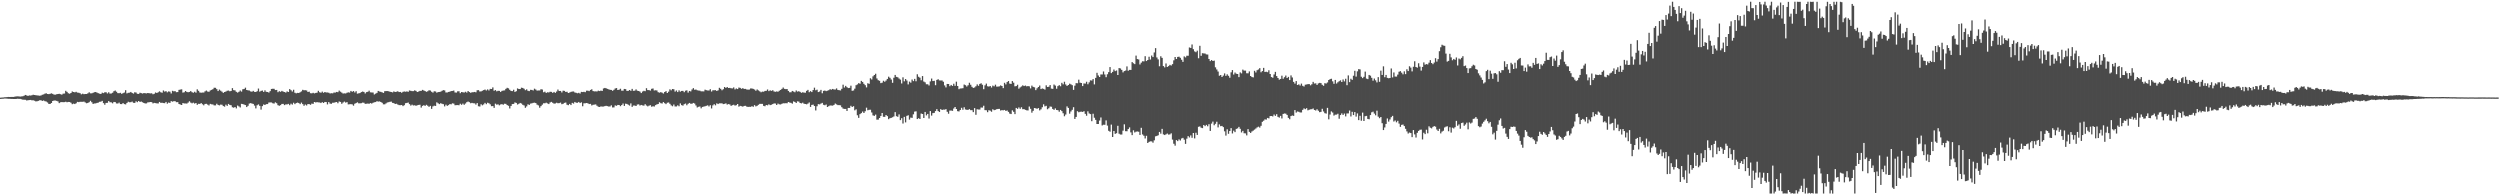 <?xml version="1.0" encoding="UTF-8"?>
<svg xmlns="http://www.w3.org/2000/svg" width="1920" height="150">
  <path d="M0 74.992h1v1.000H0zM1 74.895h1v1.000H1zM2 74.849h1v1.000H2zM3 74.697h1v1.000H3zM4 74.627h1v1.036H4zM5 74.538h1v1.240H5zM6 74.461h1v1.418H6zM7 74.478h1v1.414H7zM8 74.451h1v1.519H8zM9 74.433h1v1.544H9zM10 74.430h1v1.587H10zM11 74.210h1v1.799H11zM12 74.033h1v1.945H12zM13 73.965h1v1.845H13zM14 74.034h1v1.888H14zM15 74.165h1v1.743H15zM16 74.017h1v2.222H16zM17 73.940h1v2.580H17zM18 73.536h1v3.056H18zM19 72.933h1v3.698H19zM20 73.288h1v3.877H20zM21 73.669h1v3.311H21zM22 73.279h1v3.554H22zM23 73.373h1v3.381H23zM24 73.170h1v3.905H24zM25 72.775h1v4.229H25zM26 72.965h1v4.419H26zM27 73.116h1v4.742H27zM28 73.276h1v4.500H28zM29 73.392h1v4.070H29zM30 73.514h1v3.512H30zM31 73.325h1v3.668H31zM32 72.766h1v4.767H32zM33 72.492h1v4.662H33zM34 71.954h1v5.783H34zM35 71.614h1v6.387H35zM36 72.168h1v6.529H36zM37 72.312h1v7.452H37zM38 72.023h1v7.860H38zM39 71.679h1v7.424H39zM40 72.092h1v5.497H40zM41 72.661h1v4.554H41zM42 72.714h1v4.499H42zM43 72.397h1v5.055H43zM44 72.172h1v5.693H44zM45 72.016h1v7.177H45zM46 72.326h1v6.226H46zM47 72.687h1v5.691H47zM48 71.953h1v6.542H48zM49 71.838h1v6.619H49zM50 69.760h1v8.350H50zM51 70.566h1v7.962H51zM52 71.633h1v6.662H52zM53 71.982h1v6.329H53zM54 71.403h1v7.514H54zM55 70.241h1v9.770H55zM56 70.632h1v8.928H56zM57 70.904h1v9.026H57zM58 70.527h1v8.768H58zM59 71.133h1v7.121H59zM60 71.214h1v7.216H60zM61 71.574h1v6.597H61zM62 72.456h1v5.724H62zM63 71.926h1v6.252H63zM64 72.351h1v5.701H64zM65 72.170h1v6.528H65zM66 72.193h1v7.109H66zM67 71.697h1v7.347H67zM68 70.876h1v7.632H68zM69 71.704h1v5.700H69zM70 71.700h1v6.829H70zM71 71.275h1v8.523H71zM72 70.806h1v8.654H72zM73 70.672h1v8.747H73zM74 71.130h1v7.929H74zM75 71.589h1v7.213H75zM76 71.936h1v6.248H76zM77 72.216h1v5.865H77zM78 71.176h1v6.289H78zM79 71.526h1v7.699H79zM80 70.838h1v9.596H80zM81 70.874h1v8.154H81zM82 71.759h1v7.188H82zM83 70.855h1v6.767H83zM84 71.869h1v6.646H84zM85 71.797h1v6.849H85zM86 71.234h1v8.118H86zM87 70.033h1v8.246H87zM88 69.538h1v8.891H88zM89 70.475h1v8.968H89zM90 71.545h1v7.978H90zM91 71.553h1v7.239H91zM92 71.283h1v8.665H92zM93 72.078h1v7.907H93zM94 71.536h1v7.611H94zM95 71.062h1v8.913H95zM96 69.298h1v10.872H96zM97 71.711h1v7.354H97zM98 71.264h1v6.883H98zM99 71.167h1v7.361H99zM100 70.595h1v7.883H100zM101 71.390h1v6.662H101zM102 71.864h1v7.064H102zM103 70.855h1v8.217H103zM104 71.050h1v6.794H104zM105 72.057h1v6.435H105zM106 72.142h1v5.447H106zM107 71.214h1v7.085H107zM108 71.532h1v6.451H108zM109 71.822h1v6.725H109zM110 71.461h1v7.654H110zM111 71.580h1v7.892H111zM112 71.714h1v7.707H112zM113 71.447h1v7.197H113zM114 71.583h1v6.960H114zM115 71.729h1v6.605H115zM116 71.605h1v6.818H116zM117 72.382h1v7.041H117zM118 72.010h1v6.985H118zM119 70.992h1v8.228H119zM120 71.428h1v8.001H120zM121 70.848h1v8.621H121zM122 70.160h1v8.139H122zM123 70.885h1v8.095H123zM124 71.215h1v7.707H124zM125 69.458h1v9.674H125zM126 70.368h1v8.880H126zM127 70.002h1v8.282H127zM128 70.901h1v8.699H128zM129 70.215h1v8.506H129zM130 70.426h1v8.619H130zM131 71.756h1v5.927H131zM132 69.721h1v8.351H132zM133 70.120h1v7.618H133zM134 69.991h1v7.737H134zM135 70.790h1v7.684H135zM136 70.720h1v7.739H136zM137 69.043h1v10.810H137zM138 68.776h1v11.501H138zM139 68.587h1v12.070H139zM140 71.102h1v8.055H140zM141 70.879h1v8.608H141zM142 69.905h1v9.546H142zM143 70.610h1v8.936H143zM144 70.875h1v7.941H144zM145 70.596h1v7.193H145zM146 69.934h1v8.845H146zM147 70.820h1v8.551H147zM148 71.197h1v7.645H148zM149 70.451h1v9.098H149zM150 71.147h1v7.937H150zM151 68.589h1v11.889H151zM152 69.734h1v9.960H152zM153 70.999h1v8.810H153zM154 71.212h1v7.926H154zM155 71.048h1v9.011H155zM156 71.070h1v9.844H156zM157 70.118h1v9.685H157zM158 69.550h1v10.184H158zM159 70.293h1v10.059H159zM160 70.504h1v10.483H160zM161 69.484h1v10.311H161zM162 68.993h1v11.135H162zM163 68.525h1v11.696H163zM164 67.404h1v13.530H164zM165 67.411h1v13.524H165zM166 68.451h1v11.230H166zM167 69.925h1v10.682H167zM168 68.832h1v12.133H168zM169 69.613h1v10.730H169zM170 70.377h1v10.052H170zM171 71.318h1v10.162H171zM172 70.639h1v11.277H172zM173 70.318h1v10.066H173zM174 69.708h1v11.574H174zM175 69.538h1v10.264H175zM176 70.111h1v10.466H176zM177 69.839h1v11.003H177zM178 67.662h1v14.727H178zM179 69.226h1v13.506H179zM180 69.438h1v12.738H180zM181 70.516h1v12.716H181zM182 71.128h1v9.912H182zM183 70.489h1v11.221H183zM184 69.540h1v12.973H184zM185 70.343h1v9.401H185zM186 68.566h1v11.333H186zM187 68.295h1v12.031H187zM188 67.318h1v13.349H188zM189 69.144h1v13.058H189zM190 69.400h1v11.864H190zM191 69.540h1v9.948H191zM192 70.198h1v8.994H192zM193 70.431h1v9.060H193zM194 69.770h1v10.034H194zM195 70.532h1v10.559H195zM196 70.650h1v12.577H196zM197 70.021h1v10.825H197zM198 67.999h1v12.174H198zM199 70.421h1v10.870H199zM200 69.804h1v14.347H200zM201 69.548h1v11.964H201zM202 70.605h1v9.644H202zM203 69.399h1v11.244H203zM204 70.505h1v9.480H204zM205 70.667h1v9.261H205zM206 71.115h1v7.625H206zM207 70.011h1v8.640H207zM208 68.296h1v10.384H208zM209 68.163h1v11.131H209zM210 68.181h1v11.365H210zM211 69.195h1v9.388H211zM212 69.059h1v10.223H212zM213 70.809h1v9.994H213zM214 70.034h1v11.204H214zM215 70.479h1v10.277H215zM216 69.788h1v10.010H216zM217 70.360h1v9.390H217zM218 70.640h1v10.080H218zM219 71.105h1v9.094H219zM220 70.206h1v9.995H220zM221 70.673h1v9.117H221zM222 68.403h1v12.407H222zM223 69.281h1v10.332H223zM224 70.272h1v10.043H224zM225 68.918h1v9.957H225zM226 71.216h1v8.744H226zM227 71.680h1v7.464H227zM228 71.315h1v7.507H228zM229 71.412h1v7.767H229zM230 70.877h1v9.105H230zM231 70.194h1v8.603H231zM232 68.975h1v10.976H232zM233 69.330h1v11.950H233zM234 69.271h1v11.006H234zM235 69.467h1v11.548H235zM236 70.618h1v9.296H236zM237 70.422h1v9.560H237zM238 71.574h1v8.927H238zM239 71.679h1v7.900H239zM240 71.293h1v8.472H240zM241 71.726h1v6.612H241zM242 71.349h1v7.330H242zM243 71.161h1v7.276H243zM244 69.731h1v8.919H244zM245 70.870h1v7.839H245zM246 71.226h1v7.920H246zM247 70.340h1v8.100H247zM248 71.263h1v7.837H248zM249 70.662h1v7.636H249zM250 71.023h1v7.369H250zM251 70.991h1v9.168H251zM252 71.237h1v7.151H252zM253 71.760h1v7.792H253zM254 71.601h1v8.097H254zM255 71.675h1v7.246H255zM256 71.062h1v7.814H256zM257 71.119h1v7.427H257zM258 70.590h1v7.756H258zM259 70.801h1v8.514H259zM260 69.593h1v8.325H260zM261 70.387h1v7.916H261zM262 71.102h1v8.630H262zM263 71.835h1v6.906H263zM264 71.672h1v6.373H264zM265 71.796h1v6.978H265zM266 71.245h1v7.189H266zM267 70.931h1v9.223H267zM268 71.099h1v9.001H268zM269 69.826h1v10.138H269zM270 70.500h1v9.674H270zM271 69.934h1v11.243H271zM272 71.001h1v8.666H272zM273 70.042h1v9.104H273zM274 71.923h1v6.690H274zM275 71.677h1v7.662H275zM276 71.467h1v7.916H276zM277 70.691h1v8.542H277zM278 70.288h1v8.521H278zM279 70.630h1v8.263H279zM280 71.761h1v8.018H280zM281 70.736h1v8.948H281zM282 70.500h1v8.992H282zM283 69.628h1v10.093H283zM284 70.917h1v8.239H284zM285 71.014h1v8.544H285zM286 71.069h1v7.906H286zM287 72.541h1v6.000H287zM288 71.961h1v6.402H288zM289 71.336h1v6.364H289zM290 69.820h1v8.226H290zM291 70.292h1v7.575H291zM292 70.543h1v7.770H292zM293 70.899h1v8.042H293zM294 71.355h1v8.777H294zM295 70.046h1v10.070H295zM296 69.960h1v9.454H296zM297 69.941h1v8.758H297zM298 70.092h1v8.389H298zM299 70.430h1v7.740H299zM300 70.654h1v7.384H300zM301 70.937h1v8.058H301zM302 70.212h1v9.005H302zM303 70.653h1v9.244H303zM304 70.466h1v9.181H304zM305 70.094h1v10.177H305zM306 70.691h1v10.058H306zM307 70.596h1v10.176H307zM308 71.203h1v9.460H308zM309 70.514h1v11.006H309zM310 70.260h1v10.539H310zM311 70.472h1v8.806H311zM312 70.210h1v8.851H312zM313 70.486h1v8.258H313zM314 69.474h1v10.480H314zM315 69.753h1v11.339H315zM316 70.001h1v10.396H316zM317 69.984h1v11.005H317zM318 69.400h1v11.443H318zM319 69.761h1v11.498H319zM320 70.659h1v10.163H320zM321 70.282h1v10.305H321zM322 69.799h1v10.618H322zM323 69.766h1v12.875H323zM324 69.008h1v12.273H324zM325 69.480h1v11.290H325zM326 69.918h1v11.376H326zM327 70.521h1v9.959H327zM328 70.103h1v11.115H328zM329 69.306h1v12.775H329zM330 69.527h1v11.785H330zM331 70.430h1v13.168H331zM332 71.125h1v10.569H332zM333 70.074h1v11.088H333zM334 70.238h1v11.100H334zM335 71.163h1v7.419H335zM336 70.683h1v8.677H336zM337 70.604h1v9.357H337zM338 70.393h1v8.864H338zM339 69.710h1v9.991H339zM340 69.233h1v10.787H340zM341 69.435h1v12.282H341zM342 70.999h1v9.369H342zM343 70.998h1v10.328H343zM344 70.593h1v10.149H344zM345 70.408h1v9.513H345zM346 69.947h1v10.188H346zM347 69.860h1v9.514H347zM348 69.508h1v10.039H348zM349 71.027h1v9.833H349zM350 71.133h1v9.609H350zM351 70.140h1v10.539H351zM352 70.115h1v10.736H352zM353 71.601h1v8.090H353zM354 70.673h1v9.816H354zM355 70.865h1v8.683H355zM356 71.088h1v9.416H356zM357 70.442h1v9.046H357zM358 71.118h1v7.369H358zM359 69.905h1v8.061H359zM360 70.693h1v7.817H360zM361 71.285h1v8.034H361zM362 70.879h1v8.102H362zM363 70.785h1v8.523H363zM364 70.583h1v8.797H364zM365 70.924h1v9.417H365zM366 69.310h1v9.851H366zM367 69.234h1v12.353H367zM368 70.260h1v11.576H368zM369 70.181h1v9.902H369zM370 69.690h1v11.230H370zM371 69.154h1v11.002H371zM372 68.778h1v10.224H372zM373 69.499h1v10.550H373zM374 68.645h1v10.258H374zM375 69.497h1v9.833H375zM376 68.259h1v11.859H376zM377 68.335h1v13.229H377zM378 67.116h1v14.321H378zM379 69.681h1v13.143H379zM380 69.188h1v10.428H380zM381 70.153h1v10.238H381zM382 69.747h1v10.381H382zM383 69.772h1v11.143H383zM384 70.600h1v9.631H384zM385 69.781h1v10.178H385zM386 69.505h1v10.944H386zM387 69.428h1v10.234H387zM388 68.269h1v11.523H388zM389 67.413h1v13.273H389zM390 67.828h1v13.411H390zM391 68.962h1v14.329H391zM392 69.829h1v11.525H392zM393 69.967h1v9.932H393zM394 68.913h1v10.927H394zM395 70.596h1v8.063H395zM396 70.057h1v8.990H396zM397 67.896h1v12.377H397zM398 68.356h1v11.372H398zM399 68.388h1v10.671H399zM400 67.351h1v12.187H400zM401 67.540h1v12.955H401zM402 68.162h1v12.835H402zM403 69.274h1v13.539H403zM404 68.607h1v13.082H404zM405 69.728h1v10.418H405zM406 70.004h1v10.559H406zM407 68.982h1v10.564H407zM408 69.080h1v10.292H408zM409 69.494h1v9.507H409zM410 68.095h1v10.746H410zM411 68.787h1v10.367H411zM412 69.587h1v10.784H412zM413 69.491h1v11.446H413zM414 69.475h1v13.269H414zM415 68.527h1v13.004H415zM416 68.781h1v11.581H416zM417 70.881h1v8.428H417zM418 70.379h1v8.933H418zM419 71.362h1v7.489H419zM420 70.858h1v8.563H420zM421 71.003h1v8.942H421zM422 70.443h1v8.270H422zM423 70.549h1v7.707H423zM424 71.331h1v7.632H424zM425 70.599h1v9.016H425zM426 71.329h1v8.158H426zM427 70.275h1v8.642H427zM428 68.746h1v10.539H428zM429 69.905h1v9.283H429zM430 69.818h1v8.966H430zM431 70.992h1v9.042H431zM432 69.622h1v10.079H432zM433 69.805h1v9.216H433zM434 70.599h1v8.138H434zM435 70.433h1v9.998H435zM436 71.449h1v9.363H436zM437 71.068h1v8.745H437zM438 70.553h1v10.124H438zM439 70.314h1v8.674H439zM440 70.259h1v9.312H440zM441 71.033h1v7.246H441zM442 71.260h1v7.620H442zM443 71.608h1v7.367H443zM444 71.271h1v7.015H444zM445 71.815h1v7.349H445zM446 70.532h1v8.083H446zM447 70.682h1v10.930H447zM448 70.506h1v8.854H448zM449 70.819h1v8.467H449zM450 69.635h1v9.460H450zM451 69.655h1v9.688H451zM452 69.986h1v9.929H452zM453 69.056h1v10.710H453zM454 68.561h1v12.441H454zM455 69.928h1v10.575H455zM456 70.210h1v10.136H456zM457 70.165h1v10.004H457zM458 70.241h1v10.955H458zM459 69.624h1v12.340H459zM460 69.954h1v12.207H460zM461 69.579h1v12.134H461zM462 69.845h1v12.029H462zM463 67.953h1v13.849H463zM464 67.511h1v13.990H464zM465 67.778h1v13.484H465zM466 68.275h1v13.256H466zM467 68.620h1v13.201H467zM468 68.944h1v12.836H468zM469 69.063h1v11.809H469zM470 69.740h1v12.791H470zM471 68.944h1v13.526H471zM472 67.951h1v12.996H472zM473 67.637h1v13.639H473zM474 69.110h1v11.478H474zM475 68.850h1v11.791H475zM476 68.126h1v13.449H476zM477 69.646h1v11.067H477zM478 69.640h1v9.869H478zM479 68.285h1v13.068H479zM480 68.465h1v11.164H480zM481 69.808h1v10.031H481zM482 69.801h1v10.651H482zM483 69.117h1v12.010H483zM484 69.735h1v9.677H484zM485 68.241h1v13.845H485zM486 69.757h1v11.297H486zM487 69.621h1v11.430H487zM488 68.670h1v12.755H488zM489 69.692h1v10.578H489zM490 69.890h1v10.219H490zM491 70.356h1v10.672H491zM492 71.463h1v9.145H492zM493 70.306h1v10.626H493zM494 69.718h1v11.421H494zM495 70.058h1v9.977H495zM496 67.747h1v13.327H496zM497 69.183h1v12.546H497zM498 69.210h1v11.919H498zM499 69.585h1v11.210H499zM500 68.214h1v13.762H500zM501 67.953h1v13.677H501zM502 69.458h1v12.346H502zM503 69.330h1v11.409H503zM504 69.491h1v10.700H504zM505 70.812h1v9.038H505zM506 71.173h1v7.371H506zM507 70.752h1v8.488H507zM508 71.162h1v8.352H508zM509 71.811h1v6.586H509zM510 70.637h1v8.636H510zM511 69.984h1v9.982H511zM512 71.437h1v7.453H512zM513 70.411h1v8.290H513zM514 68.598h1v11.126H514zM515 69.362h1v11.573H515zM516 68.348h1v13.288H516zM517 68.579h1v11.719H517zM518 70.330h1v11.414H518zM519 69.474h1v12.282H519zM520 70.688h1v10.188H520zM521 69.393h1v12.203H521zM522 70.393h1v9.042H522zM523 69.831h1v10.890H523zM524 69.792h1v11.371H524zM525 70.806h1v9.211H525zM526 69.619h1v9.890H526zM527 69.375h1v11.455H527zM528 71.111h1v8.593H528zM529 69.823h1v9.224H529zM530 70.186h1v9.489H530zM531 68.713h1v10.938H531zM532 67.697h1v11.331H532zM533 68.929h1v10.566H533zM534 68.752h1v12.259H534zM535 69.348h1v13.176H535zM536 69.505h1v12.543H536zM537 69.636h1v12.122H537zM538 70.148h1v13.035H538zM539 70.147h1v11.998H539zM540 70.206h1v11.676H540zM541 68.842h1v12.768H541zM542 69.295h1v11.959H542zM543 69.475h1v11.438H543zM544 69.532h1v12.239H544zM545 68.501h1v12.293H545zM546 70.313h1v12.974H546zM547 69.309h1v11.616H547zM548 69.333h1v10.717H548zM549 69.227h1v11.653H549zM550 69.865h1v9.505H550zM551 69.392h1v10.548H551zM552 67.439h1v11.931H552zM553 68.198h1v11.144H553zM554 69.347h1v10.009H554zM555 68.493h1v11.479H555zM556 66.821h1v12.927H556zM557 67.524h1v11.844H557zM558 66.800h1v13.531H558zM559 67.607h1v12.295H559zM560 67.481h1v12.739H560zM561 67.774h1v13.522H561zM562 67.895h1v12.877H562zM563 67.133h1v13.316H563zM564 68.663h1v12.430H564zM565 67.924h1v12.867H565zM566 68.381h1v11.491H566zM567 67.245h1v14.668H567zM568 67.497h1v13.813H568zM569 68.187h1v13.399H569zM570 67.673h1v14.258H570zM571 68.303h1v13.029H571zM572 68.244h1v13.028H572zM573 68.722h1v13.163H573zM574 68.871h1v13.248H574zM575 68.735h1v13.279H575zM576 67.964h1v14.134H576zM577 67.942h1v13.640H577zM578 68.270h1v13.769H578zM579 68.740h1v12.026H579zM580 69.679h1v12.016H580zM581 68.706h1v12.527H581zM582 69.401h1v11.107H582zM583 70.167h1v9.615H583zM584 70.869h1v8.879H584zM585 70.326h1v9.436H585zM586 70.448h1v10.851H586zM587 69.837h1v11.786H587zM588 69.714h1v10.933H588zM589 68.723h1v12.177H589zM590 70.000h1v10.137H590zM591 69.376h1v11.363H591zM592 69.786h1v10.633H592zM593 69.284h1v10.649H593zM594 70.261h1v9.141H594zM595 70.519h1v8.970H595zM596 70.189h1v10.430H596zM597 70.475h1v9.107H597zM598 69.707h1v10.429H598zM599 69.088h1v11.159H599zM600 68.258h1v11.480H600zM601 67.205h1v12.099H601zM602 68.269h1v11.101H602zM603 68.466h1v10.799H603zM604 68.379h1v10.941H604zM605 69.833h1v8.501H605zM606 70.843h1v7.920H606zM607 70.845h1v8.158H607zM608 69.812h1v9.802H608zM609 70.301h1v7.563H609zM610 70.848h1v7.422H610zM611 69.474h1v9.642H611zM612 70.355h1v7.467H612zM613 70.052h1v7.998H613zM614 70.529h1v8.565H614zM615 71.266h1v8.151H615zM616 70.874h1v7.992H616zM617 71.111h1v8.556H617zM618 71.216h1v8.667H618zM619 69.797h1v10.314H619zM620 68.996h1v10.568H620zM621 70.801h1v7.884H621zM622 70.007h1v12.105H622zM623 70.685h1v9.889H623zM624 69.148h1v11.186H624zM625 67.351h1v14.081H625zM626 69.345h1v15.502H626zM627 68.863h1v12.759H627zM628 70.694h1v9.294H628zM629 70.288h1v9.882H629zM630 68.995h1v10.570H630zM631 71.610h1v7.403H631zM632 69.790h1v10.691H632zM633 69.527h1v11.300H633zM634 70.011h1v10.278H634zM635 69.657h1v12.506H635zM636 69.292h1v12.291H636zM637 68.492h1v12.492H637zM638 68.840h1v12.198H638zM639 68.290h1v12.842H639zM640 68.719h1v11.849H640zM641 68.745h1v10.767H641zM642 67.906h1v12.270H642zM643 69.060h1v11.686H643zM644 69.264h1v11.477H644zM645 69.453h1v11.456H645zM646 68.186h1v14.133H646zM647 65.010h1v18.415H647zM648 67.214h1v16.423H648zM649 65.955h1v17.695H649zM650 66.973h1v18.206H650zM651 67.630h1v15.274H651zM652 67.497h1v15.379H652zM653 65.790h1v15.446H653zM654 69.743h1v12.435H654zM655 69.495h1v12.059H655zM656 68.098h1v16.628H656zM657 65.409h1v18.557H657zM658 64.826h1v23.706H658zM659 63.860h1v26.639H659zM660 64.297h1v23.364H660zM661 62.081h1v24.829H661zM662 62.940h1v22.738H662zM663 64.354h1v22.444H663zM664 65.422h1v20.048H664zM665 67.134h1v15.568H665zM666 63.947h1v20.739H666zM667 64.364h1v19.947H667zM668 60.097h1v24.197H668zM669 61.005h1v25.371H669zM670 58.639h1v29.973H670zM671 57.619h1v31.347H671zM672 56.632h1v31.393H672zM673 60.256h1v31.667H673zM674 61.569h1v30.291H674zM675 62.051h1v28.556H675zM676 63.832h1v25.205H676zM677 63.486h1v23.288H677zM678 61.997h1v27.694H678zM679 62.748h1v26.992H679zM680 61.869h1v26.433H680zM681 60.609h1v28.577H681zM682 58.863h1v32.683H682zM683 59.746h1v31.007H683zM684 61.078h1v29.439H684zM685 63.579h1v26.470H685zM686 59.725h1v29.703H686zM687 57.567h1v28.558H687zM688 59.042h1v30.217H688zM689 59.331h1v30.389H689zM690 60.333h1v27.544H690zM691 61.141h1v31.098H691zM692 64.114h1v26.651H692zM693 59.408h1v35.484H693zM694 62.472h1v27.303H694zM695 60.691h1v33.317H695zM696 61.864h1v27.129H696zM697 64.841h1v23.700H697zM698 62.653h1v29.200H698zM699 63.505h1v26.803H699zM700 61.102h1v29.406H700zM701 62.331h1v25.490H701zM702 60.561h1v25.139H702zM703 62.411h1v23.114H703zM704 57.019h1v34.445H704zM705 58.909h1v31.878H705zM706 59.639h1v31.772H706zM707 61.667h1v25.520H707zM708 58.418h1v29.154H708zM709 62.635h1v28.008H709zM710 63.240h1v22.717H710zM711 64.721h1v23.897H711zM712 64.716h1v22.789H712zM713 65.653h1v25.384H713zM714 62.494h1v22.818H714zM715 60.305h1v28.452H715zM716 62.263h1v24.617H716zM717 62.048h1v24.616H717zM718 65.417h1v19.878H718zM719 61.366h1v22.470H719zM720 60.846h1v24.460H720zM721 61.738h1v24.303H721zM722 61.798h1v22.034H722zM723 61.787h1v22.668H723zM724 62.771h1v21.408H724zM725 65.586h1v18.615H725zM726 67.120h1v16.683H726zM727 64.480h1v21.379H727zM728 64.528h1v22.843H728zM729 66.179h1v18.737H729zM730 65.235h1v19.649H730zM731 66.010h1v19.145H731zM732 64.330h1v19.050H732zM733 65.907h1v16.252H733zM734 62.726h1v21.000H734zM735 66.026h1v19.351H735zM736 68.507h1v17.098H736zM737 67.931h1v16.547H737zM738 67.867h1v14.939H738zM739 67.756h1v16.515H739zM740 64.916h1v17.449H740zM741 65.448h1v18.620H741zM742 66.433h1v17.905H742zM743 65.489h1v18.882H743zM744 63.527h1v20.278H744zM745 65.101h1v19.507H745zM746 66.654h1v17.971H746zM747 67.556h1v18.558H747zM748 67.172h1v15.885H748zM749 66.250h1v21.926H749zM750 64.829h1v19.105H750zM751 65.870h1v18.247H751zM752 64.468h1v19.650H752zM753 63.955h1v18.613H753zM754 65.101h1v17.522H754zM755 68.510h1v12.683H755zM756 65.535h1v19.039H756zM757 64.223h1v20.450H757zM758 66.262h1v19.892H758zM759 66.499h1v18.154H759zM760 66.027h1v18.975H760zM761 67.243h1v18.566H761zM762 65.759h1v18.137H762zM763 66.316h1v18.309H763zM764 65.006h1v19.321H764zM765 66.534h1v17.339H765zM766 66.514h1v17.151H766zM767 66.291h1v17.314H767zM768 65.598h1v19.314H768zM769 66.040h1v18.535H769zM770 67.708h1v17.029H770zM771 63.574h1v20.834H771zM772 64.800h1v20.389H772zM773 63.010h1v21.835H773zM774 62.220h1v23.689H774zM775 64.226h1v23.025H775zM776 64.463h1v23.131H776zM777 62.260h1v22.469H777zM778 63.465h1v22.409H778zM779 66.290h1v21.359H779zM780 66.118h1v16.781H780zM781 65.054h1v18.561H781zM782 68.100h1v14.405H782zM783 67.112h1v16.456H783zM784 66.423h1v15.957H784zM785 65.534h1v18.341H785zM786 66.110h1v17.698H786zM787 65.694h1v18.680H787zM788 66.303h1v18.434H788zM789 66.121h1v18.731H789zM790 66.307h1v15.489H790zM791 67.900h1v15.670H791zM792 65.764h1v20.771H792zM793 66.702h1v18.403H793zM794 67.053h1v15.868H794zM795 69.242h1v13.969H795zM796 67.788h1v15.787H796zM797 66.828h1v16.191H797zM798 65.689h1v19.097H798zM799 68.386h1v15.576H799zM800 67.931h1v14.470H800zM801 68.272h1v11.844H801zM802 68.793h1v12.915H802zM803 65.537h1v15.718H803zM804 66.798h1v17.127H804zM805 66.615h1v16.522H805zM806 65.343h1v16.486H806zM807 68.032h1v13.963H807zM808 68.249h1v15.399H808zM809 64.919h1v19.439H809zM810 65.744h1v17.501H810zM811 68.130h1v16.327H811zM812 66.130h1v18.522H812zM813 65.374h1v20.452H813zM814 66.241h1v18.170H814zM815 63.609h1v21.731H815zM816 64.754h1v22.229H816zM817 62.791h1v26.482H817zM818 64.880h1v23.072H818zM819 65.987h1v15.746H819zM820 65.305h1v17.586H820zM821 64.264h1v23.030H821zM822 64.775h1v20.845H822zM823 65.454h1v18.874H823zM824 69.042h1v13.273H824zM825 65.800h1v25.528H825zM826 63.835h1v25.970H826zM827 63.962h1v21.449H827zM828 61.201h1v25.009H828zM829 63.484h1v22.394H829zM830 63.758h1v21.978H830zM831 66.077h1v19.873H831zM832 64.110h1v21.268H832zM833 64.213h1v23.247H833zM834 62.788h1v26.108H834zM835 64.713h1v20.782H835zM836 63.237h1v23.881H836zM837 61.694h1v25.967H837zM838 61.859h1v31.243H838zM839 60.701h1v26.649H839zM840 64.831h1v25.567H840zM841 59.786h1v32.254H841zM842 55.904h1v39.308H842zM843 57.942h1v37.278H843zM844 59.159h1v33.404H844zM845 57.166h1v33.046H845zM846 57.187h1v39.184H846zM847 54.907h1v40.865H847zM848 57.164h1v38.670H848zM849 59.299h1v33.154H849zM850 57.061h1v39.389H850zM851 55.412h1v45.055H851zM852 51.504h1v49.657H852zM853 56.151h1v39.565H853zM854 55.195h1v50.031H854zM855 53.395h1v47.205H855zM856 54.637h1v48.152H856zM857 54.094h1v48.218H857zM858 57.590h1v39.042H858zM859 52.263h1v50.456H859zM860 52.580h1v50.761H860zM861 53.678h1v49.618H861zM862 55.627h1v44.751H862zM863 54.595h1v40.875H863zM864 54.182h1v46.560H864zM865 50.976h1v49.837H865zM866 54.299h1v44.846H866zM867 53.639h1v44.225H867zM868 53.702h1v47.973H868zM869 47.654h1v56.126H869zM870 48.598h1v51.483H870zM871 49.270h1v52.484H871zM872 42.719h1v58.421H872zM873 45.365h1v55.591H873zM874 45.651h1v55.499H874zM875 49.515h1v54.113H875zM876 48.127h1v50.014H876zM877 47.076h1v56.180H877zM878 47.132h1v57.097H878zM879 43.169h1v63.173H879zM880 46.898h1v57.392H880zM881 46.082h1v63.740H881zM882 43.569h1v65.362H882zM883 45.734h1v62.805H883zM884 42.636h1v65.968H884zM885 43.806h1v65.762H885zM886 40.285h1v67.485H886zM887 36.974h1v67.718H887zM888 44.151h1v60.240H888zM889 45.627h1v58.271H889zM890 50.885h1v50.448H890zM891 43.215h1v59.447H891zM892 44.467h1v54.481H892zM893 50.733h1v52.484H893zM894 51.770h1v51.972H894zM895 48.721h1v54.439H895zM896 51.411h1v51.155H896zM897 50.813h1v52.554H897zM898 49.799h1v53.399H898zM899 50.317h1v52.107H899zM900 49.265h1v57.966H900zM901 46.333h1v64.078H901zM902 43.781h1v68.096H902zM903 45.331h1v62.232H903zM904 43.714h1v64.675H904zM905 43.501h1v63.551H905zM906 44.407h1v63.528H906zM907 45.887h1v60.458H907zM908 47.511h1v58.376H908zM909 43.317h1v63.927H909zM910 44.067h1v66.438H910zM911 42.815h1v63.693H911zM912 42.821h1v61.750H912zM913 36.466h1v69.113H913zM914 36.824h1v67.137H914zM915 34.169h1v71.685H915zM916 37.807h1v64.349H916zM917 39.464h1v66.821H917zM918 40.096h1v61.859H918zM919 38.908h1v64.746H919zM920 44.752h1v52.627H920zM921 35.188h1v61.876H921zM922 42.879h1v55.216H922zM923 40.871h1v57.550H923zM924 41.011h1v54.984H924zM925 41.126h1v55.755H925zM926 41.766h1v54.142H926zM927 41.896h1v55.084H927zM928 45.336h1v50.029H928zM929 46.942h1v53.627H929zM930 46.081h1v48.821H930zM931 46.845h1v46.532H931zM932 46.523h1v49.673H932zM933 51.714h1v43.355H933zM934 53.344h1v40.171H934zM935 54.916h1v42.913H935zM936 58.184h1v37.373H936zM937 57.625h1v39.298H937zM938 59.132h1v37.609H938zM939 58.083h1v39.537H939zM940 56.369h1v44.507H940zM941 58.277h1v45.858H941zM942 57.090h1v42.222H942zM943 58.207h1v44.552H943zM944 59.705h1v40.925H944zM945 55.538h1v42.891H945zM946 53.818h1v48.691H946zM947 57.217h1v43.151H947zM948 55.697h1v45.797H948zM949 56.641h1v42.350H949zM950 56.820h1v41.785H950zM951 59.232h1v38.226H951zM952 55.598h1v43.311H952zM953 56.378h1v45.370H953zM954 53.448h1v47.037H954zM955 54.206h1v48.165H955zM956 54.227h1v48.226H956zM957 56.249h1v47.758H957zM958 56.302h1v42.894H958zM959 54.858h1v46.424H959zM960 58.385h1v43.690H960zM961 59.191h1v41.782H961zM962 59.464h1v40.833H962zM963 54.363h1v45.191H963zM964 55.635h1v43.094H964zM965 53.896h1v43.930H965zM966 53.347h1v43.911H966zM967 52.326h1v45.678H967zM968 55.475h1v41.131H968zM969 54.556h1v38.997H969zM970 52.125h1v40.578H970zM971 55.230h1v36.460H971zM972 55.075h1v36.801H972zM973 55.427h1v35.124H973zM974 53.941h1v36.984H974zM975 56.820h1v32.310H975zM976 59.182h1v29.921H976zM977 59.703h1v29.754H977zM978 57.171h1v30.803H978zM979 55.189h1v33.822H979zM980 58.409h1v29.320H980zM981 59.879h1v29.854H981zM982 61.198h1v29.131H982zM983 60.624h1v28.370H983zM984 58.088h1v32.899H984zM985 60.443h1v27.067H985zM986 59.285h1v27.847H986zM987 58.005h1v29.273H987zM988 59.885h1v28.363H988zM989 59.013h1v31.522H989zM990 61.501h1v30.119H990zM991 57.900h1v31.256H991zM992 59.499h1v29.181H992zM993 62.855h1v26.121H993zM994 64.222h1v20.323H994zM995 62.239h1v24.242H995zM996 65.267h1v20.350H996zM997 64.761h1v21.123H997zM998 65.693h1v20.678H998zM999 64.229h1v22.150H999zM1000 65.898h1v18.482H1000zM1001 66.477h1v16.751H1001zM1002 65.025h1v18.864H1002zM1003 64.852h1v18.221H1003zM1004 64.610h1v20.107H1004zM1005 64.585h1v19.715H1005zM1006 65.540h1v18.428H1006zM1007 64.699h1v19.177H1007zM1008 62.888h1v20.407H1008zM1009 64.145h1v20.328H1009zM1010 64.019h1v20.864H1010zM1011 65.207h1v18.734H1011zM1012 64.041h1v20.980H1012zM1013 63.627h1v22.542H1013zM1014 63.856h1v22.061H1014zM1015 65.110h1v18.452H1015zM1016 65.908h1v19.689H1016zM1017 63.887h1v23.072H1017zM1018 64.176h1v23.066H1018zM1019 63.340h1v19.491H1019zM1020 61.451h1v30.196H1020zM1021 60.787h1v27.172H1021zM1022 60.449h1v25.114H1022zM1023 62.486h1v23.938H1023zM1024 64.378h1v24.408H1024zM1025 61.407h1v26.641H1025zM1026 64.149h1v23.886H1026zM1027 63.186h1v24.181H1027zM1028 62.367h1v28.804H1028zM1029 61.677h1v26.715H1029zM1030 62.986h1v24.098H1030zM1031 61.046h1v27.223H1031zM1032 62.499h1v24.685H1032zM1033 60.456h1v28.947H1033zM1034 65.440h1v21.694H1034zM1035 57.893h1v29.193H1035zM1036 63.075h1v21.819H1036zM1037 60.467h1v28.970H1037zM1038 61.345h1v24.509H1038zM1039 58.142h1v30.225H1039zM1040 54.350h1v31.734H1040zM1041 58.844h1v30.690H1041zM1042 54.798h1v32.301H1042zM1043 53.113h1v39.163H1043zM1044 53.274h1v35.646H1044zM1045 58.907h1v33.821H1045zM1046 59.990h1v26.484H1046zM1047 58.962h1v33.951H1047zM1048 55.015h1v34.226H1048zM1049 60.370h1v28.610H1049zM1050 60.795h1v30.569H1050zM1051 57.566h1v34.054H1051zM1052 58.104h1v30.243H1052zM1053 59.762h1v26.529H1053zM1054 61.942h1v23.835H1054zM1055 60.300h1v26.922H1055zM1056 61.689h1v26.889H1056zM1057 63.273h1v21.719H1057zM1058 59.237h1v30.362H1058zM1059 62.820h1v27.968H1059zM1060 54.249h1v35.588H1060zM1061 57.569h1v37.073H1061zM1062 50.967h1v48.909H1062zM1063 59.266h1v38.640H1063zM1064 57.567h1v37.589H1064zM1065 59.790h1v31.212H1065zM1066 60.090h1v33.314H1066zM1067 59.898h1v31.856H1067zM1068 52.584h1v37.406H1068zM1069 59.453h1v29.527H1069zM1070 55.634h1v37.701H1070zM1071 58.787h1v33.755H1071zM1072 58.809h1v35.163H1072zM1073 57.272h1v35.496H1073zM1074 55.072h1v39.879H1074zM1075 54.636h1v42.822H1075zM1076 55.807h1v40.108H1076zM1077 57.090h1v38.549H1077zM1078 54.793h1v42.018H1078zM1079 56.915h1v41.991H1079zM1080 53.210h1v47.707H1080zM1081 54.582h1v47.990H1081zM1082 50.872h1v50.909H1082zM1083 51.931h1v50.285H1083zM1084 54.834h1v50.509H1084zM1085 51.236h1v48.638H1085zM1086 47.034h1v56.204H1086zM1087 51.462h1v54.155H1087zM1088 51.952h1v50.064H1088zM1089 48.608h1v51.923H1089zM1090 51.125h1v48.553H1090zM1091 54.243h1v45.268H1091zM1092 51.392h1v55.698H1092zM1093 47.906h1v54.041H1093zM1094 49.685h1v53.345H1094zM1095 49.201h1v50.449H1095zM1096 49.484h1v52.939H1096zM1097 48.106h1v48.931H1097zM1098 46.160h1v51.915H1098zM1099 48.363h1v50.265H1099zM1100 49.288h1v48.149H1100zM1101 48.004h1v48.799H1101zM1102 44.698h1v52.568H1102zM1103 47.319h1v52.174H1103zM1104 45.426h1v55.159H1104zM1105 39.305h1v59.628H1105zM1106 36.325h1v66.142H1106zM1107 34.367h1v66.677H1107zM1108 34.951h1v65.446H1108zM1109 35.153h1v62.762H1109zM1110 41.172h1v56.112H1110zM1111 47.332h1v49.645H1111zM1112 46.723h1v54.067H1112zM1113 41.296h1v56.436H1113zM1114 44.079h1v57.754H1114zM1115 46.301h1v51.747H1115zM1116 45.247h1v53.412H1116zM1117 45.944h1v51.768H1117zM1118 44.137h1v48.693H1118zM1119 50.302h1v46.259H1119zM1120 44.960h1v50.600H1120zM1121 45.546h1v53.338H1121zM1122 44.443h1v50.068H1122zM1123 43.168h1v50.999H1123zM1124 50.782h1v45.833H1124zM1125 50.356h1v45.247H1125zM1126 52.272h1v41.929H1126zM1127 56.137h1v43.180H1127zM1128 52.528h1v41.475H1128zM1129 52.306h1v42.589H1129zM1130 50.892h1v43.265H1130zM1131 49.732h1v41.536H1131zM1132 50.263h1v40.791H1132zM1133 52.982h1v36.940H1133zM1134 53.541h1v37.690H1134zM1135 56.317h1v40.577H1135zM1136 57.910h1v39.808H1136zM1137 59.559h1v37.643H1137zM1138 61.348h1v33.600H1138zM1139 64.080h1v29.441H1139zM1140 63.253h1v29.168H1140zM1141 54.612h1v36.599H1141zM1142 53.616h1v39.441H1142zM1143 60.789h1v33.911H1143zM1144 54.257h1v39.371H1144zM1145 56.583h1v40.804H1145zM1146 60.508h1v42.637H1146zM1147 56.337h1v45.555H1147zM1148 56.110h1v51.127H1148zM1149 57.086h1v43.404H1149zM1150 62.797h1v32.957H1150zM1151 54.688h1v37.690H1151zM1152 55.842h1v35.133H1152zM1153 53.849h1v42.849H1153zM1154 53.889h1v44.828H1154zM1155 47.031h1v51.163H1155zM1156 51.301h1v51.294H1156zM1157 49.196h1v55.938H1157zM1158 53.387h1v53.330H1158zM1159 56.099h1v43.076H1159zM1160 48.238h1v49.096H1160zM1161 49.389h1v48.134H1161zM1162 52.994h1v44.198H1162zM1163 48.186h1v49.181H1163zM1164 52.528h1v48.032H1164zM1165 46.282h1v56.335H1165zM1166 45.196h1v58.941H1166zM1167 44.478h1v63.753H1167zM1168 50.259h1v60.830H1168zM1169 50.332h1v63.130H1169zM1170 54.583h1v50.852H1170zM1171 51.932h1v47.972H1171zM1172 55.030h1v46.136H1172zM1173 49.471h1v54.859H1173zM1174 51.019h1v54.207H1174zM1175 50.888h1v54.815H1175zM1176 52.017h1v53.436H1176zM1177 48.273h1v58.583H1177zM1178 49.809h1v57.996H1178zM1179 44.508h1v66.152H1179zM1180 49.081h1v59.580H1180zM1181 48.696h1v55.805H1181zM1182 53.021h1v48.164H1182zM1183 49.361h1v53.464H1183zM1184 50.261h1v53.284H1184zM1185 48.878h1v52.494H1185zM1186 46.887h1v55.619H1186zM1187 40.501h1v63.139H1187zM1188 45.954h1v59.181H1188zM1189 46.038h1v56.863H1189zM1190 43.926h1v57.021H1190zM1191 43.438h1v54.044H1191zM1192 50.684h1v49.361H1192zM1193 44.978h1v58.307H1193zM1194 46.573h1v57.509H1194zM1195 42.721h1v64.643H1195zM1196 51.372h1v55.547H1196zM1197 50.015h1v54.294H1197zM1198 45.557h1v59.599H1198zM1199 39.993h1v66.311H1199zM1200 38.636h1v68.832H1200zM1201 47.411h1v57.743H1201zM1202 49.352h1v54.923H1202zM1203 50.837h1v50.185H1203zM1204 50.983h1v49.527H1204zM1205 54.538h1v49.430H1205zM1206 56.232h1v46.330H1206zM1207 58.988h1v39.500H1207zM1208 59.469h1v37.759H1208zM1209 61.197h1v32.148H1209zM1210 62.267h1v25.261H1210zM1211 61.646h1v25.518H1211zM1212 59.765h1v30.258H1212zM1213 57.554h1v37.788H1213zM1214 52.928h1v39.170H1214zM1215 52.706h1v38.581H1215zM1216 50.278h1v41.583H1216zM1217 48.887h1v44.425H1217zM1218 57.106h1v32.785H1218zM1219 61.683h1v33.040H1219zM1220 59.468h1v32.379H1220zM1221 65.400h1v27.871H1221zM1222 56.485h1v33.547H1222zM1223 61.513h1v24.676H1223zM1224 60.025h1v29.286H1224zM1225 57.213h1v30.399H1225zM1226 57.495h1v30.743H1226zM1227 57.662h1v28.011H1227zM1228 57.278h1v29.138H1228zM1229 57.525h1v30.995H1229zM1230 55.182h1v33.836H1230zM1231 54.119h1v39.795H1231zM1232 58.897h1v34.218H1232zM1233 59.317h1v34.912H1233zM1234 57.520h1v42.125H1234zM1235 57.941h1v31.567H1235zM1236 56.373h1v39.049H1236zM1237 55.832h1v39.005H1237zM1238 54.700h1v39.640H1238zM1239 52.521h1v47.593H1239zM1240 56.847h1v34.300H1240zM1241 53.523h1v44.710H1241zM1242 51.672h1v43.962H1242zM1243 55.154h1v45.540H1243zM1244 50.511h1v48.774H1244zM1245 55.266h1v48.046H1245zM1246 53.589h1v45.496H1246zM1247 45.970h1v54.685H1247zM1248 49.551h1v56.046H1248zM1249 46.476h1v55.365H1249zM1250 49.925h1v58.537H1250zM1251 49.742h1v50.218H1251zM1252 33.678h1v76.789H1252zM1253 43.453h1v76.505H1253zM1254 49.649h1v65.457H1254zM1255 45.626h1v65.799H1255zM1256 40.543h1v66.177H1256zM1257 30.866h1v75.068H1257zM1258 38.877h1v75.892H1258zM1259 49.659h1v55.513H1259zM1260 41.703h1v67.805H1260zM1261 39.134h1v69.331H1261zM1262 42.600h1v68.691H1262zM1263 39.760h1v73.524H1263zM1264 47.205h1v59.225H1264zM1265 33.728h1v78.784H1265zM1266 25.214h1v83.490H1266zM1267 35.372h1v81.723H1267zM1268 33.047h1v80.416H1268zM1269 44.923h1v67.410H1269zM1270 21.375h1v88.833H1270zM1271 20.001h1v93.110H1271zM1272 31.976h1v85.887H1272zM1273 27.370h1v91.674H1273zM1274 16.173h1v101.968H1274zM1275 25.852h1v88.929H1275zM1276 15.109h1v104.838H1276zM1277 15.321h1v101.749H1277zM1278 19.923h1v101.690H1278zM1279 11.554h1v105.163H1279zM1280 15.006h1v118.748H1280zM1281 10.430h1v109.586H1281zM1282 4.308h1v129.216H1282zM1283 12.365h1v112.990H1283zM1284 1.350h1v126.785H1284zM1285 5.316h1v124.905H1285zM1286 7.653h1v120.632H1286zM1287 10.669h1v111.706H1287zM1288 16.313h1v112.732H1288zM1289 4.731h1v125.146H1289zM1290 10.019h1v129.728H1290zM1291 6.282h1v121.240H1291zM1292 13.615h1v122.373H1292zM1293 11.981h1v125.896H1293zM1294 8.291h1v122.557H1294zM1295 16.401h1v124.125H1295zM1296 18.741h1v100.053H1296zM1297 23.390h1v109.900H1297zM1298 9.068h1v117.705H1298zM1299 15.142h1v115.204H1299zM1300 10.418h1v118.648H1300zM1301 26.611h1v90.731H1301zM1302 21.198h1v106.206H1302zM1303 15.315h1v103.726H1303zM1304 36.213h1v92.253H1304zM1305 14.495h1v112.697H1305zM1306 36.213h1v81.571H1306zM1307 21.847h1v102.924H1307zM1308 35.320h1v86.130H1308zM1309 32.421h1v82.816H1309zM1310 32.902h1v91.506H1310zM1311 38.002h1v69.778H1311zM1312 27.159h1v86.423H1312zM1313 31.347h1v83.999H1313zM1314 35.095h1v76.383H1314zM1315 41.490h1v79.363H1315zM1316 34.771h1v75.777H1316zM1317 37.311h1v70.831H1317zM1318 38.749h1v79.622H1318zM1319 28.559h1v84.674H1319zM1320 18.086h1v97.916H1320zM1321 38.633h1v74.194H1321zM1322 37.156h1v76.905H1322zM1323 32.720h1v85.443H1323zM1324 40.000h1v75.140H1324zM1325 28.399h1v81.933H1325zM1326 35.349h1v76.604H1326zM1327 26.099h1v95.320H1327zM1328 20.118h1v93.694H1328zM1329 16.396h1v102.046H1329zM1330 31.221h1v91.482H1330zM1331 29.085h1v86.000H1331zM1332 15.376h1v111.457H1332zM1333 23.730h1v98.925H1333zM1334 11.602h1v112.578H1334zM1335 15.681h1v114.128H1335zM1336 12.360h1v112.864H1336zM1337 19.741h1v104.033H1337zM1338 19.775h1v106.195H1338zM1339 11.340h1v110.926H1339zM1340 20.309h1v111.122H1340zM1341 4.346h1v116.234H1341zM1342 8.457h1v120.598H1342zM1343 8.853h1v126.136H1343zM1344 1.349h1v123.455H1344zM1345 6.265h1v138.142H1345zM1346 6.290h1v124.804H1346zM1347 15.558h1v122.521H1347zM1348 3.882h1v128.732H1348zM1349 11.531h1v112.632H1349zM1350 14.364h1v122.027H1350zM1351 1.461h1v130.919H1351zM1352 3.394h1v137.941H1352zM1353 11.914h1v124.512H1353zM1354 3.407h1v129.240H1354zM1355 1.309h1v137.659H1355zM1356 4.249h1v135.967H1356zM1357 6.228h1v126.653H1357zM1358 8.743h1v130.834H1358zM1359 4.205h1v144.416H1359zM1360 1.355h1v147.287H1360zM1361 14.272h1v112.926H1361zM1362 7.590h1v140.980H1362zM1363 11.299h1v135.872H1363zM1364 5.665h1v131.826H1364zM1365 4.337h1v139.442H1365zM1366 11.631h1v134.825H1366zM1367 1.934h1v131.123H1367zM1368 14.172h1v132.676H1368zM1369 3.913h1v144.703H1369zM1370 18.315h1v130.219H1370zM1371 29.476h1v119.126H1371zM1372 5.333h1v143.275H1372zM1373 1.417h1v144.555H1373zM1374 12.756h1v134.756H1374zM1375 10.490h1v138.140H1375zM1376 18.194h1v130.154H1376zM1377 6.876h1v141.816H1377zM1378 1.338h1v147.301H1378zM1379 10.668h1v135.440H1379zM1380 1.338h1v147.285H1380zM1381 1.413h1v145.693H1381zM1382 1.361h1v143.598H1382zM1383 8.285h1v134.352H1383zM1384 7.403h1v140.083H1384zM1385 13.959h1v123.313H1385zM1386 19.897h1v128.735H1386zM1387 3.070h1v141.177H1387zM1388 1.343h1v147.315H1388zM1389 8.649h1v139.475H1389zM1390 1.330h1v147.346H1390zM1391 1.461h1v146.752H1391zM1392 1.351h1v147.293H1392zM1393 8.201h1v125.723H1393zM1394 9.039h1v139.594H1394zM1395 1.389h1v147.246H1395zM1396 21.614h1v97.949H1396zM1397 6.606h1v122.616H1397zM1398 13.995h1v119.233H1398zM1399 12.789h1v127.900H1399zM1400 13.763h1v134.887H1400zM1401 21.130h1v119.502H1401zM1402 4.791h1v138.450H1402zM1403 1.384h1v132.293H1403zM1404 24.738h1v114.877H1404zM1405 3.085h1v145.509H1405zM1406 4.702h1v141.442H1406zM1407 7.589h1v141.076H1407zM1408 1.380h1v138.108H1408zM1409 3.581h1v126.280H1409zM1410 1.349h1v135.072H1410zM1411 22.876h1v113.078H1411zM1412 11.251h1v128.320H1412zM1413 1.371h1v131.203H1413zM1414 1.682h1v131.404H1414zM1415 17.050h1v116.321H1415zM1416 14.135h1v125.936H1416zM1417 13.410h1v122.604H1417zM1418 28.567h1v102.914H1418zM1419 14.049h1v122.231H1419zM1420 15.217h1v124.154H1420zM1421 19.868h1v119.058H1421zM1422 3.025h1v133.660H1422zM1423 4.436h1v125.972H1423zM1424 22.368h1v126.262H1424zM1425 23.622h1v103.821H1425zM1426 21.277h1v96.204H1426zM1427 24.768h1v101.183H1427zM1428 29.500h1v93.333H1428zM1429 24.707h1v92.733H1429zM1430 27.258h1v104.211H1430zM1431 36.740h1v73.043H1431zM1432 31.256h1v90.960H1432zM1433 31.100h1v89.898H1433zM1434 29.651h1v103.426H1434zM1435 28.251h1v95.427H1435zM1436 23.823h1v98.190H1436zM1437 24.798h1v104.181H1437zM1438 41.958h1v85.097H1438zM1439 29.596h1v102.611H1439zM1440 36.204h1v111.994H1440zM1441 31.840h1v99.856H1441zM1442 26.653h1v108.577H1442zM1443 25.875h1v93.503H1443zM1444 24.176h1v117.835H1444zM1445 29.727h1v100.260H1445zM1446 26.692h1v105.349H1446zM1447 26.902h1v100.356H1447zM1448 27.701h1v106.172H1448zM1449 31.152h1v89.169H1449zM1450 29.781h1v104.632H1450zM1451 15.371h1v118.945H1451zM1452 13.215h1v101.229H1452zM1453 26.182h1v117.897H1453zM1454 26.523h1v118.574H1454zM1455 9.456h1v112.393H1455zM1456 34.243h1v108.587H1456zM1457 11.238h1v109.038H1457zM1458 19.645h1v116.994H1458zM1459 18.197h1v119.109H1459zM1460 29.283h1v86.606H1460zM1461 25.580h1v109.345H1461zM1462 28.948h1v100.300H1462zM1463 24.419h1v100.591H1463zM1464 21.471h1v115.022H1464zM1465 38.163h1v81.565H1465zM1466 30.848h1v98.622H1466zM1467 30.672h1v105.200H1467zM1468 34.207h1v90.490H1468zM1469 25.460h1v99.632H1469zM1470 27.766h1v92.915H1470zM1471 40.548h1v79.173H1471zM1472 34.468h1v71.432H1472zM1473 40.279h1v70.572H1473zM1474 52.033h1v58.264H1474zM1475 42.008h1v62.115H1475zM1476 44.051h1v72.054H1476zM1477 46.582h1v72.544H1477zM1478 46.820h1v64.100H1478zM1479 50.013h1v73.309H1479zM1480 47.210h1v71.348H1480zM1481 48.456h1v76.036H1481zM1482 46.758h1v72.322H1482zM1483 47.542h1v61.433H1483zM1484 38.850h1v77.193H1484zM1485 47.691h1v52.469H1485zM1486 35.309h1v73.442H1486zM1487 40.058h1v69.651H1487zM1488 34.855h1v63.600H1488zM1489 36.217h1v64.754H1489zM1490 46.292h1v59.234H1490zM1491 32.819h1v78.646H1491zM1492 37.858h1v71.922H1492zM1493 53.156h1v59.919H1493zM1494 41.117h1v68.662H1494zM1495 34.732h1v73.229H1495zM1496 36.845h1v71.699H1496zM1497 38.865h1v88.606H1497zM1498 42.172h1v80.291H1498zM1499 27.810h1v81.352H1499zM1500 27.159h1v94.591H1500zM1501 29.771h1v94.803H1501zM1502 34.091h1v94.299H1502zM1503 34.367h1v104.341H1503zM1504 18.447h1v93.081H1504zM1505 42.322h1v91.281H1505zM1506 18.014h1v119.492H1506zM1507 30.574h1v84.607H1507zM1508 24.585h1v109.469H1508zM1509 21.845h1v117.313H1509zM1510 36.280h1v102.692H1510zM1511 26.325h1v112.173H1511zM1512 28.373h1v93.756H1512zM1513 23.528h1v113.509H1513zM1514 15.660h1v124.432H1514zM1515 33.798h1v90.365H1515zM1516 30.059h1v111.139H1516zM1517 31.684h1v97.800H1517zM1518 27.485h1v97.590H1518zM1519 22.514h1v108.713H1519zM1520 30.118h1v104.178H1520zM1521 32.861h1v97.503H1521zM1522 25.187h1v91.735H1522zM1523 23.438h1v96.735H1523zM1524 14.997h1v110.473H1524zM1525 24.227h1v94.141H1525zM1526 39.679h1v87.123H1526zM1527 20.335h1v101.497H1527zM1528 22.309h1v96.729H1528zM1529 35.487h1v83.634H1529zM1530 31.352h1v86.864H1530zM1531 25.377h1v91.482H1531zM1532 23.876h1v89.727H1532zM1533 25.151h1v94.186H1533zM1534 34.381h1v89.087H1534zM1535 28.324h1v90.417H1535zM1536 34.668h1v74.795H1536zM1537 27.214h1v86.155H1537zM1538 33.571h1v83.543H1538zM1539 29.338h1v94.293H1539zM1540 30.697h1v86.757H1540zM1541 31.232h1v79.832H1541zM1542 29.606h1v90.008H1542zM1543 36.129h1v69.570H1543zM1544 43.996h1v79.115H1544zM1545 33.721h1v86.796H1545zM1546 31.061h1v75.964H1546zM1547 42.417h1v72.434H1547zM1548 33.303h1v89.027H1548zM1549 32.194h1v83.093H1549zM1550 46.623h1v70.348H1550zM1551 36.015h1v78.441H1551zM1552 33.128h1v77.210H1552zM1553 46.431h1v68.087H1553zM1554 37.208h1v74.755H1554zM1555 36.081h1v76.057H1555zM1556 42.664h1v68.058H1556zM1557 34.686h1v75.529H1557zM1558 39.432h1v75.468H1558zM1559 35.047h1v74.270H1559zM1560 33.786h1v74.469H1560zM1561 37.678h1v76.159H1561zM1562 35.066h1v73.359H1562zM1563 37.328h1v73.704H1563zM1564 35.635h1v72.383H1564zM1565 34.618h1v72.841H1565zM1566 44.993h1v67.151H1566zM1567 38.689h1v62.138H1567zM1568 48.737h1v60.065H1568zM1569 38.617h1v69.022H1569zM1570 41.983h1v60.845H1570zM1571 46.093h1v54.034H1571zM1572 39.517h1v61.124H1572zM1573 39.507h1v62.519H1573zM1574 50.446h1v55.329H1574zM1575 42.130h1v63.851H1575zM1576 41.940h1v56.497H1576zM1577 48.900h1v50.785H1577zM1578 44.927h1v58.982H1578zM1579 46.656h1v53.489H1579zM1580 40.039h1v57.926H1580zM1581 43.137h1v58.093H1581zM1582 48.624h1v51.017H1582zM1583 38.190h1v66.366H1583zM1584 45.642h1v61.755H1584zM1585 43.937h1v56.248H1585zM1586 38.913h1v73.900H1586zM1587 43.283h1v65.297H1587zM1588 37.230h1v66.211H1588zM1589 50.879h1v59.594H1589zM1590 43.101h1v58.381H1590zM1591 36.204h1v67.298H1591zM1592 46.011h1v61.271H1592zM1593 41.100h1v62.686H1593zM1594 38.883h1v71.548H1594zM1595 52.301h1v49.047H1595zM1596 43.126h1v62.585H1596zM1597 48.017h1v46.120H1597zM1598 51.887h1v56.366H1598zM1599 49.881h1v53.858H1599zM1600 54.560h1v38.885H1600zM1601 47.636h1v55.129H1601zM1602 54.473h1v43.172H1602zM1603 50.814h1v49.602H1603zM1604 53.474h1v47.986H1604zM1605 49.211h1v48.048H1605zM1606 48.221h1v54.974H1606zM1607 51.749h1v45.123H1607zM1608 48.755h1v48.761H1608zM1609 47.206h1v59.034H1609zM1610 49.767h1v47.358H1610zM1611 52.032h1v54.021H1611zM1612 42.267h1v60.067H1612zM1613 49.714h1v49.901H1613zM1614 46.598h1v57.494H1614zM1615 41.461h1v54.802H1615zM1616 44.054h1v64.857H1616zM1617 52.723h1v49.100H1617zM1618 47.142h1v50.162H1618zM1619 47.344h1v54.896H1619zM1620 56.402h1v50.321H1620zM1621 55.648h1v36.599H1621zM1622 49.118h1v50.179H1622zM1623 51.018h1v49.109H1623zM1624 48.299h1v50.818H1624zM1625 56.977h1v45.553H1625zM1626 51.303h1v45.143H1626zM1627 50.627h1v46.845H1627zM1628 59.818h1v30.844H1628zM1629 51.631h1v45.286H1629zM1630 57.599h1v36.795H1630zM1631 57.669h1v34.853H1631zM1632 54.730h1v38.151H1632zM1633 56.235h1v35.423H1633zM1634 60.421h1v36.103H1634zM1635 56.083h1v34.943H1635zM1636 58.132h1v33.232H1636zM1637 52.392h1v37.240H1637zM1638 55.686h1v36.125H1638zM1639 61.896h1v28.582H1639zM1640 60.875h1v31.125H1640zM1641 59.178h1v27.657H1641zM1642 59.973h1v37.452H1642zM1643 60.887h1v29.455H1643zM1644 59.181h1v28.720H1644zM1645 62.871h1v26.880H1645zM1646 64.214h1v26.922H1646zM1647 62.645h1v28.310H1647zM1648 63.845h1v25.290H1648zM1649 64.257h1v22.822H1649zM1650 61.349h1v29.298H1650zM1651 65.802h1v24.959H1651zM1652 61.472h1v27.348H1652zM1653 62.618h1v25.706H1653zM1654 63.574h1v23.682H1654zM1655 63.530h1v25.843H1655zM1656 65.764h1v25.995H1656zM1657 64.182h1v23.867H1657zM1658 63.146h1v23.202H1658zM1659 63.893h1v22.064H1659zM1660 64.671h1v25.023H1660zM1661 64.150h1v28.246H1661zM1662 62.142h1v25.546H1662zM1663 61.145h1v26.199H1663zM1664 60.002h1v29.105H1664zM1665 61.116h1v26.875H1665zM1666 61.852h1v30.604H1666zM1667 59.875h1v32.866H1667zM1668 59.146h1v29.058H1668zM1669 62.090h1v28.727H1669zM1670 60.456h1v23.935H1670zM1671 61.038h1v32.222H1671zM1672 63.696h1v26.314H1672zM1673 61.758h1v24.394H1673zM1674 63.003h1v23.812H1674zM1675 60.090h1v30.291H1675zM1676 59.304h1v26.368H1676zM1677 63.912h1v24.668H1677zM1678 58.919h1v30.464H1678zM1679 61.270h1v27.871H1679zM1680 64.459h1v24.997H1680zM1681 61.513h1v26.719H1681zM1682 62.378h1v26.008H1682zM1683 62.753h1v25.281H1683zM1684 61.434h1v25.226H1684zM1685 62.039h1v26.764H1685zM1686 63.667h1v23.273H1686zM1687 63.650h1v20.041H1687zM1688 62.851h1v23.299H1688zM1689 66.510h1v18.473H1689zM1690 62.807h1v23.518H1690zM1691 61.329h1v23.958H1691zM1692 65.874h1v19.655H1692zM1693 63.899h1v21.905H1693zM1694 65.991h1v15.972H1694zM1695 64.074h1v21.705H1695zM1696 67.190h1v18.211H1696zM1697 65.321h1v17.208H1697zM1698 63.191h1v21.750H1698zM1699 67.828h1v16.919H1699zM1700 65.765h1v18.116H1700zM1701 63.996h1v20.238H1701zM1702 64.840h1v19.977H1702zM1703 63.220h1v21.458H1703zM1704 63.226h1v19.596H1704zM1705 67.353h1v15.350H1705zM1706 62.799h1v18.576H1706zM1707 66.099h1v17.487H1707zM1708 64.086h1v18.916H1708zM1709 66.878h1v15.030H1709zM1710 66.552h1v17.720H1710zM1711 66.630h1v17.978H1711zM1712 67.229h1v13.710H1712zM1713 67.517h1v16.065H1713zM1714 66.939h1v15.419H1714zM1715 66.788h1v13.998H1715zM1716 67.802h1v14.033H1716zM1717 66.439h1v13.786H1717zM1718 66.356h1v15.394H1718zM1719 66.252h1v16.620H1719zM1720 67.272h1v15.108H1720zM1721 69.239h1v12.626H1721zM1722 66.745h1v14.346H1722zM1723 70.084h1v11.210H1723zM1724 66.717h1v13.856H1724zM1725 67.233h1v14.285H1725zM1726 69.547h1v12.669H1726zM1727 66.884h1v14.056H1727zM1728 67.573h1v12.830H1728zM1729 69.396h1v12.266H1729zM1730 66.723h1v15.511H1730zM1731 68.467h1v13.283H1731zM1732 66.045h1v14.707H1732zM1733 66.317h1v15.241H1733zM1734 68.780h1v11.690H1734zM1735 65.750h1v16.552H1735zM1736 65.234h1v15.416H1736zM1737 69.178h1v11.716H1737zM1738 66.800h1v13.969H1738zM1739 68.397h1v12.704H1739zM1740 68.291h1v12.731H1740zM1741 65.702h1v15.062H1741zM1742 65.290h1v15.189H1742zM1743 69.199h1v11.662H1743zM1744 68.723h1v10.274H1744zM1745 69.685h1v12.561H1745zM1746 67.219h1v13.849H1746zM1747 69.009h1v9.508H1747zM1748 70.263h1v9.813H1748zM1749 70.215h1v10.422H1749zM1750 70.612h1v7.791H1750zM1751 70.498h1v10.524H1751zM1752 71.158h1v7.965H1752zM1753 71.412h1v8.735H1753zM1754 71.356h1v8.690H1754zM1755 71.836h1v9.216H1755zM1756 70.819h1v8.632H1756zM1757 70.883h1v8.098H1757zM1758 69.057h1v10.370H1758zM1759 70.493h1v9.321H1759zM1760 70.212h1v10.900H1760zM1761 70.112h1v10.747H1761zM1762 67.437h1v12.450H1762zM1763 66.831h1v14.707H1763zM1764 67.537h1v13.727H1764zM1765 68.687h1v12.177H1765zM1766 67.327h1v14.783H1766zM1767 66.363h1v14.242H1767zM1768 66.679h1v14.921H1768zM1769 66.356h1v14.580H1769zM1770 68.114h1v13.802H1770zM1771 68.805h1v12.338H1771zM1772 66.652h1v14.662H1772zM1773 67.242h1v14.329H1773zM1774 67.242h1v14.318H1774zM1775 68.214h1v12.907H1775zM1776 68.438h1v12.742H1776zM1777 68.865h1v12.043H1777zM1778 67.808h1v13.975H1778zM1779 67.473h1v14.211H1779zM1780 68.220h1v12.619H1780zM1781 68.656h1v12.520H1781zM1782 68.415h1v12.596H1782zM1783 70.421h1v10.898H1783zM1784 68.411h1v12.959H1784zM1785 68.465h1v12.000H1785zM1786 69.622h1v11.800H1786zM1787 68.882h1v11.534H1787zM1788 68.726h1v12.581H1788zM1789 69.475h1v11.098H1789zM1790 68.968h1v10.711H1790zM1791 69.570h1v11.017H1791zM1792 69.844h1v10.132H1792zM1793 69.940h1v9.503H1793zM1794 70.098h1v9.264H1794zM1795 70.103h1v9.327H1795zM1796 70.308h1v9.161H1796zM1797 70.084h1v9.024H1797zM1798 70.250h1v9.035H1798zM1799 70.807h1v7.877H1799zM1800 70.534h1v8.127H1800zM1801 71.252h1v7.597H1801zM1802 70.530h1v7.932H1802zM1803 71.252h1v6.678H1803zM1804 72.089h1v6.023H1804zM1805 71.456h1v5.749H1805zM1806 71.404h1v6.397H1806zM1807 72.675h1v5.569H1807zM1808 72.473h1v4.666H1808zM1809 72.410h1v4.658H1809zM1810 72.621h1v4.769H1810zM1811 72.726h1v4.690H1811zM1812 72.736h1v5.074H1812zM1813 72.507h1v4.899H1813zM1814 72.170h1v5.300H1814zM1815 72.590h1v4.311H1815zM1816 73.002h1v4.751H1816zM1817 72.792h1v4.937H1817zM1818 72.793h1v4.549H1818zM1819 73.547h1v3.552H1819zM1820 73.400h1v3.355H1820zM1821 73.320h1v3.190H1821zM1822 73.200h1v3.447H1822zM1823 73.709h1v2.910H1823zM1824 73.245h1v3.659H1824zM1825 73.416h1v3.216H1825zM1826 73.853h1v2.656H1826zM1827 73.608h1v2.756H1827zM1828 73.737h1v2.803H1828zM1829 73.954h1v2.461H1829zM1830 73.472h1v2.779H1830zM1831 73.698h1v2.897H1831zM1832 73.660h1v2.744H1832zM1833 73.747h1v2.710H1833zM1834 73.454h1v3.378H1834zM1835 73.304h1v3.376H1835zM1836 73.394h1v3.259H1836zM1837 73.408h1v3.115H1837zM1838 73.214h1v3.413H1838zM1839 73.217h1v3.198H1839zM1840 73.057h1v3.406H1840zM1841 73.165h1v3.437H1841zM1842 73.029h1v3.432H1842zM1843 73.163h1v3.294H1843zM1844 73.256h1v3.334H1844zM1845 73.127h1v3.444H1845zM1846 73.242h1v3.111H1846zM1847 73.306h1v3.092H1847zM1848 73.425h1v2.843H1848zM1849 73.553h1v2.879H1849zM1850 73.778h1v2.435H1850zM1851 73.781h1v2.407H1851zM1852 73.727h1v2.486H1852zM1853 73.845h1v2.249H1853zM1854 73.963h1v2.088H1854zM1855 74.028h1v2.020H1855zM1856 74.206h1v1.730H1856zM1857 74.002h1v1.941H1857zM1858 74.199h1v1.695H1858zM1859 74.231h1v1.620H1859zM1860 74.361h1v1.366H1860zM1861 74.413h1v1.376H1861zM1862 74.549h1v1.046H1862zM1863 74.477h1v1.085H1863zM1864 74.533h1v1.041H1864zM1865 74.568h1v1.000H1865zM1866 74.534h1v1.000H1866zM1867 74.549h1v1.000H1867zM1868 74.608h1v1.000H1868zM1869 74.539h1v1.000H1869zM1870 74.578h1v1.000H1870zM1871 74.542h1v1.000H1871zM1872 74.581h1v1.000H1872zM1873 74.555h1v1.000H1873zM1874 74.567h1v1.000H1874zM1875 74.504h1v1.000H1875zM1876 74.521h1v1.000H1876zM1877 74.527h1v1.000H1877zM1878 74.566h1v1.000H1878zM1879 74.599h1v1.000H1879zM1880 74.549h1v1.000H1880zM1881 74.633h1v1.000H1881zM1882 74.637h1v1.000H1882zM1883 74.664h1v1.000H1883zM1884 74.628h1v1.000H1884zM1885 74.674h1v1.000H1885zM1886 74.703h1v1.000H1886zM1887 74.750h1v1.000H1887zM1888 74.739h1v1.000H1888zM1889 74.769h1v1.000H1889zM1890 74.738h1v1.000H1890zM1891 74.739h1v1.000H1891zM1892 74.780h1v1.000H1892zM1893 74.798h1v1.000H1893zM1894 74.798h1v1.000H1894zM1895 74.839h1v1.000H1895zM1896 74.792h1v1.000H1896zM1897 74.797h1v1.000H1897zM1898 74.784h1v1.000H1898zM1899 74.793h1v1.000H1899zM1900 74.830h1v1.000H1900zM1901 74.839h1v1.000H1901zM1902 74.835h1v1.000H1902zM1903 74.826h1v1.000H1903zM1904 74.820h1v1.000H1904zM1905 74.816h1v1.000H1905zM1906 74.798h1v1.000H1906zM1907 74.809h1v1.000H1907zM1908 74.805h1v1.000H1908zM1909 74.831h1v1.000H1909zM1910 74.847h1v1.000H1910zM1911 74.827h1v1.000H1911zM1912 74.847h1v1.000H1912zM1913 74.854h1v1.000H1913zM1914 74.844h1v1.000H1914zM1915 74.869h1v1.000H1915zM1916 74.884h1v1.000H1916zM1917 74.859h1v1.000H1917zM1918 74.863h1v1.000H1918zM1919 150.000h1v1.000H1919z" fill="#4a4a4a"></path>
</svg>
